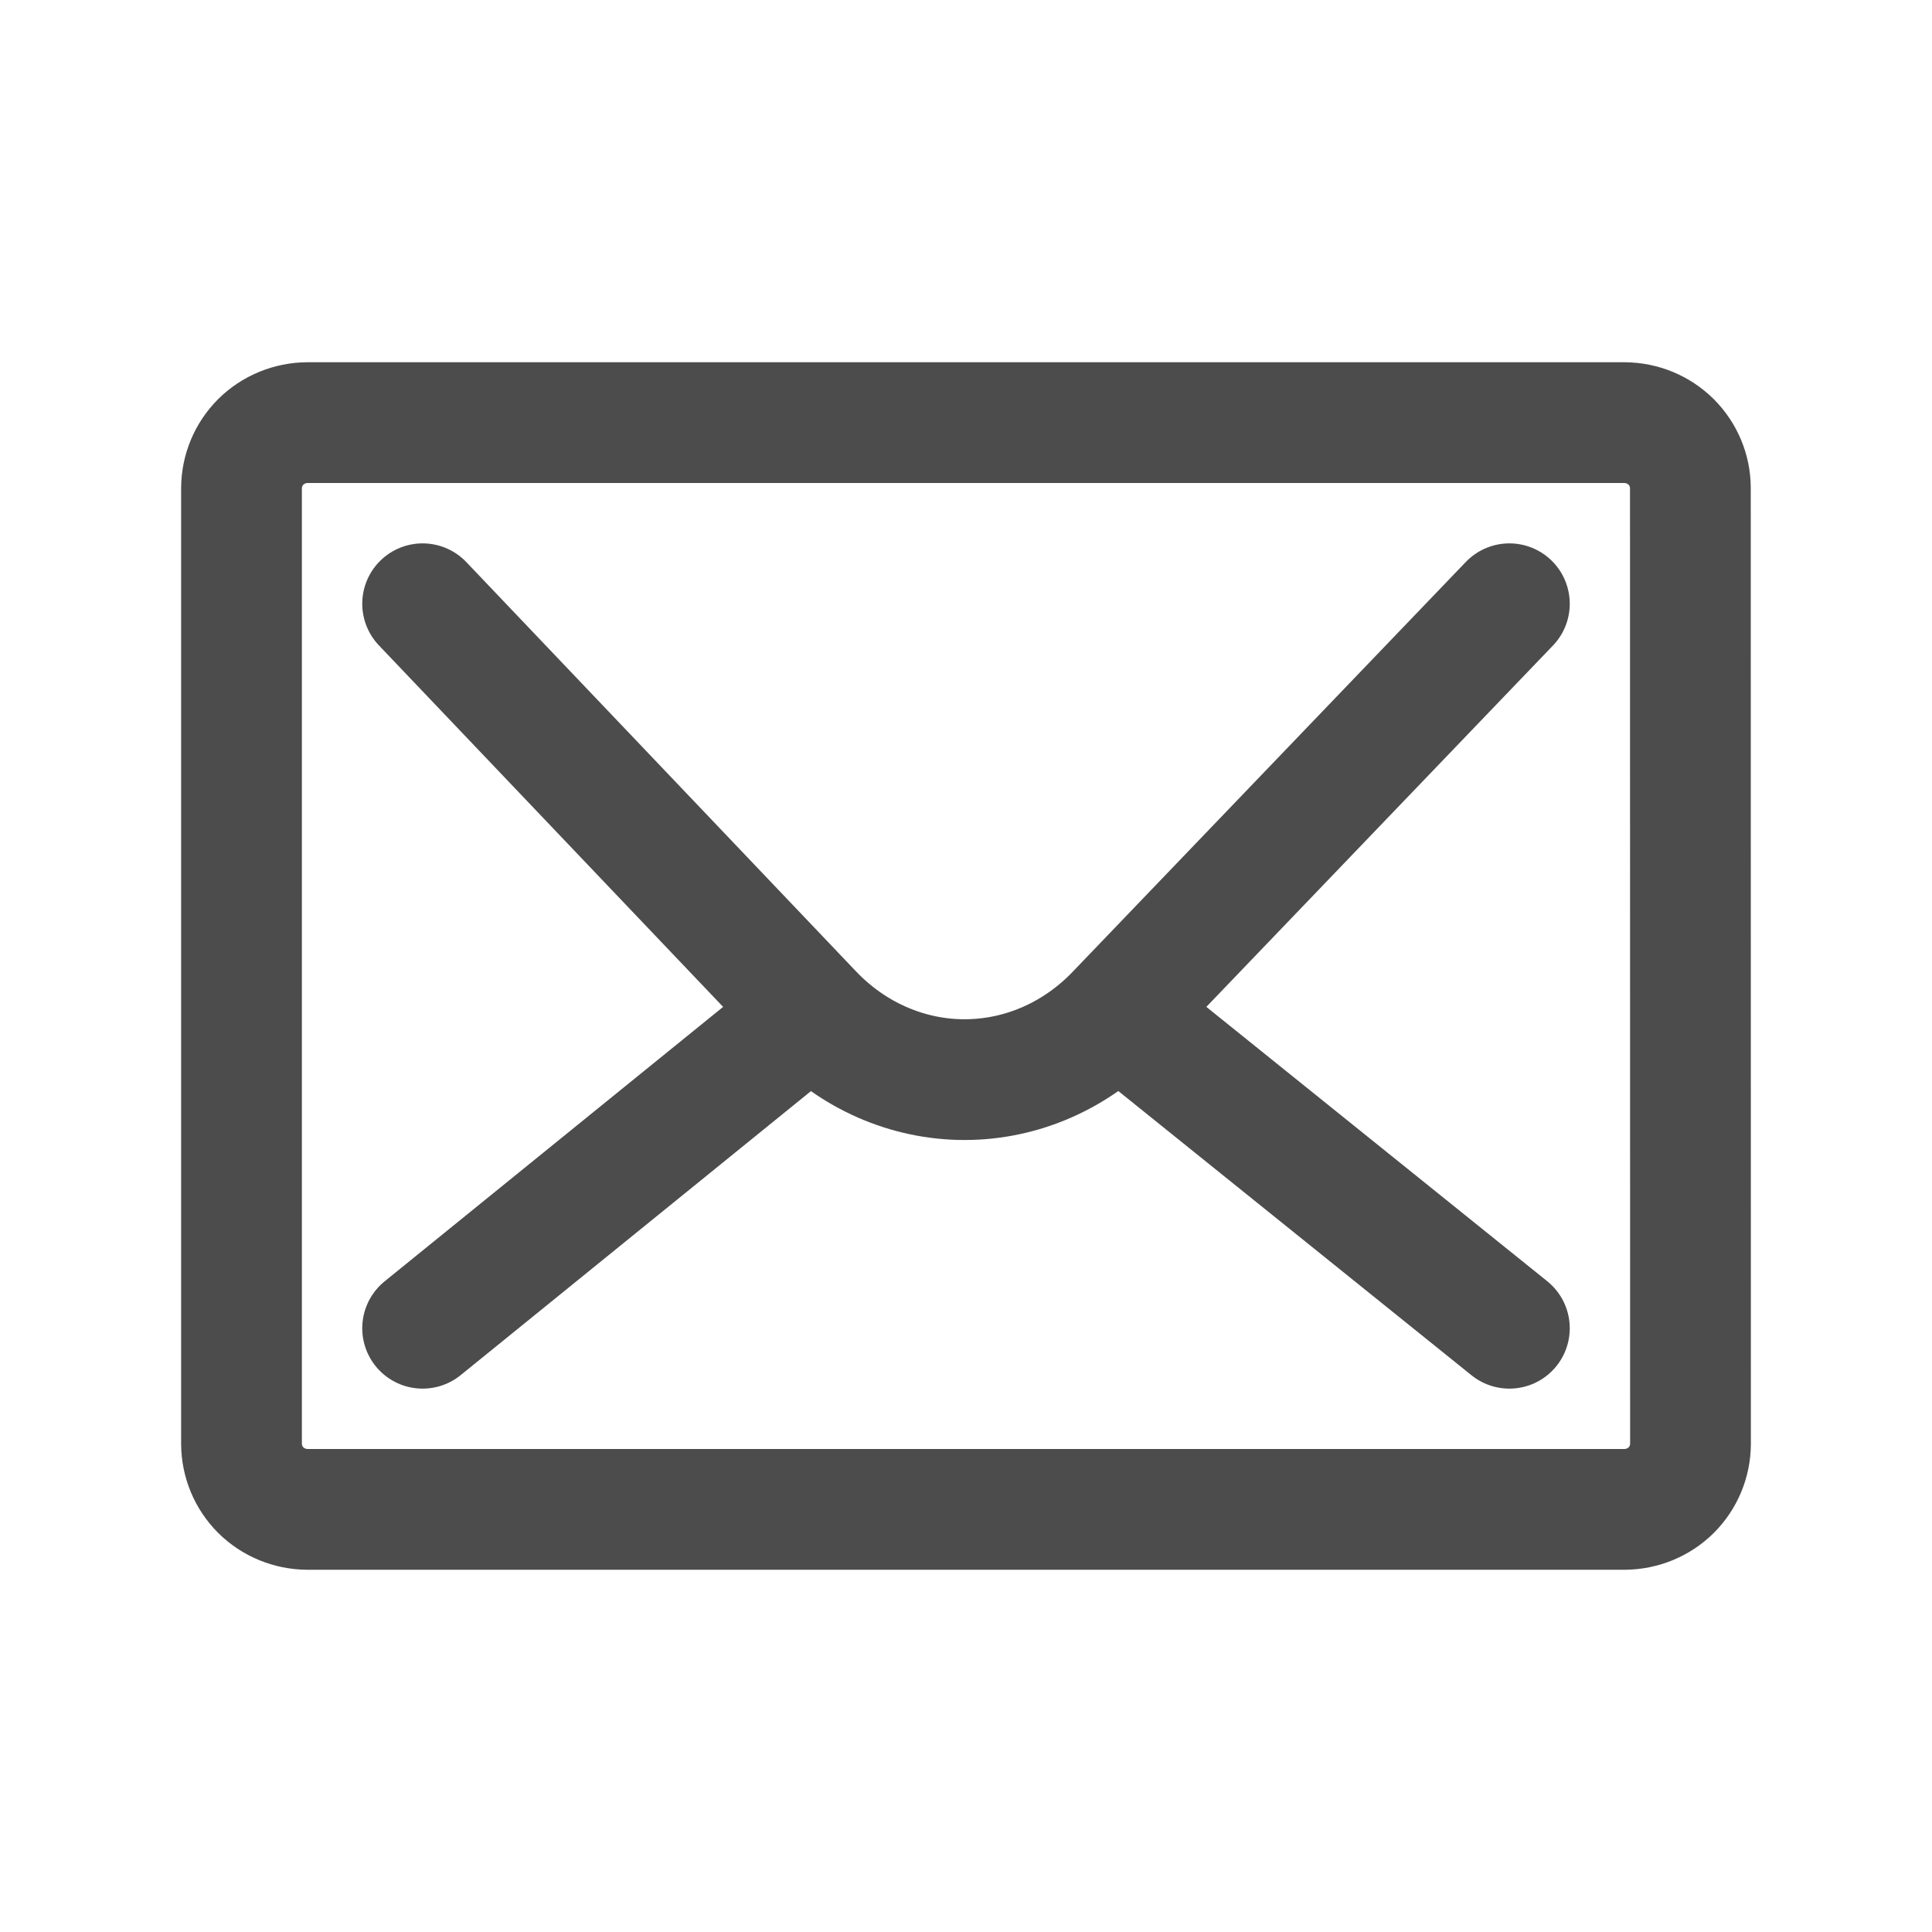 <svg width="16" height="16" viewBox="0 0 16 16" fill="none" xmlns="http://www.w3.org/2000/svg">
<path d="M14 11.958C13.999 12.102 13.942 12.239 13.84 12.341C13.738 12.442 13.599 12.499 13.455 12.5H2.545C2.401 12.499 2.262 12.442 2.16 12.341C2.058 12.239 2.001 12.102 2 11.958V4.042C2.001 3.898 2.058 3.761 2.16 3.659C2.262 3.558 2.401 3.501 2.545 3.5H13.454C13.599 3.501 13.737 3.558 13.839 3.659C13.941 3.761 13.999 3.898 13.999 4.042L14 11.958Z" stroke="#4C4C4C" stroke-miterlimit="10" stroke-linecap="round"/>
<path d="M9.252 8.386C8.915 8.742 8.461 8.941 7.988 8.941C7.515 8.941 7.061 8.742 6.724 8.386M9.252 8.386L12.5 5M9.252 8.386L12.5 11M6.724 8.386L3.5 5M6.724 8.386L3.5 11" stroke="#4C4C4C" stroke-miterlimit="10" stroke-linecap="round"/>
</svg>
